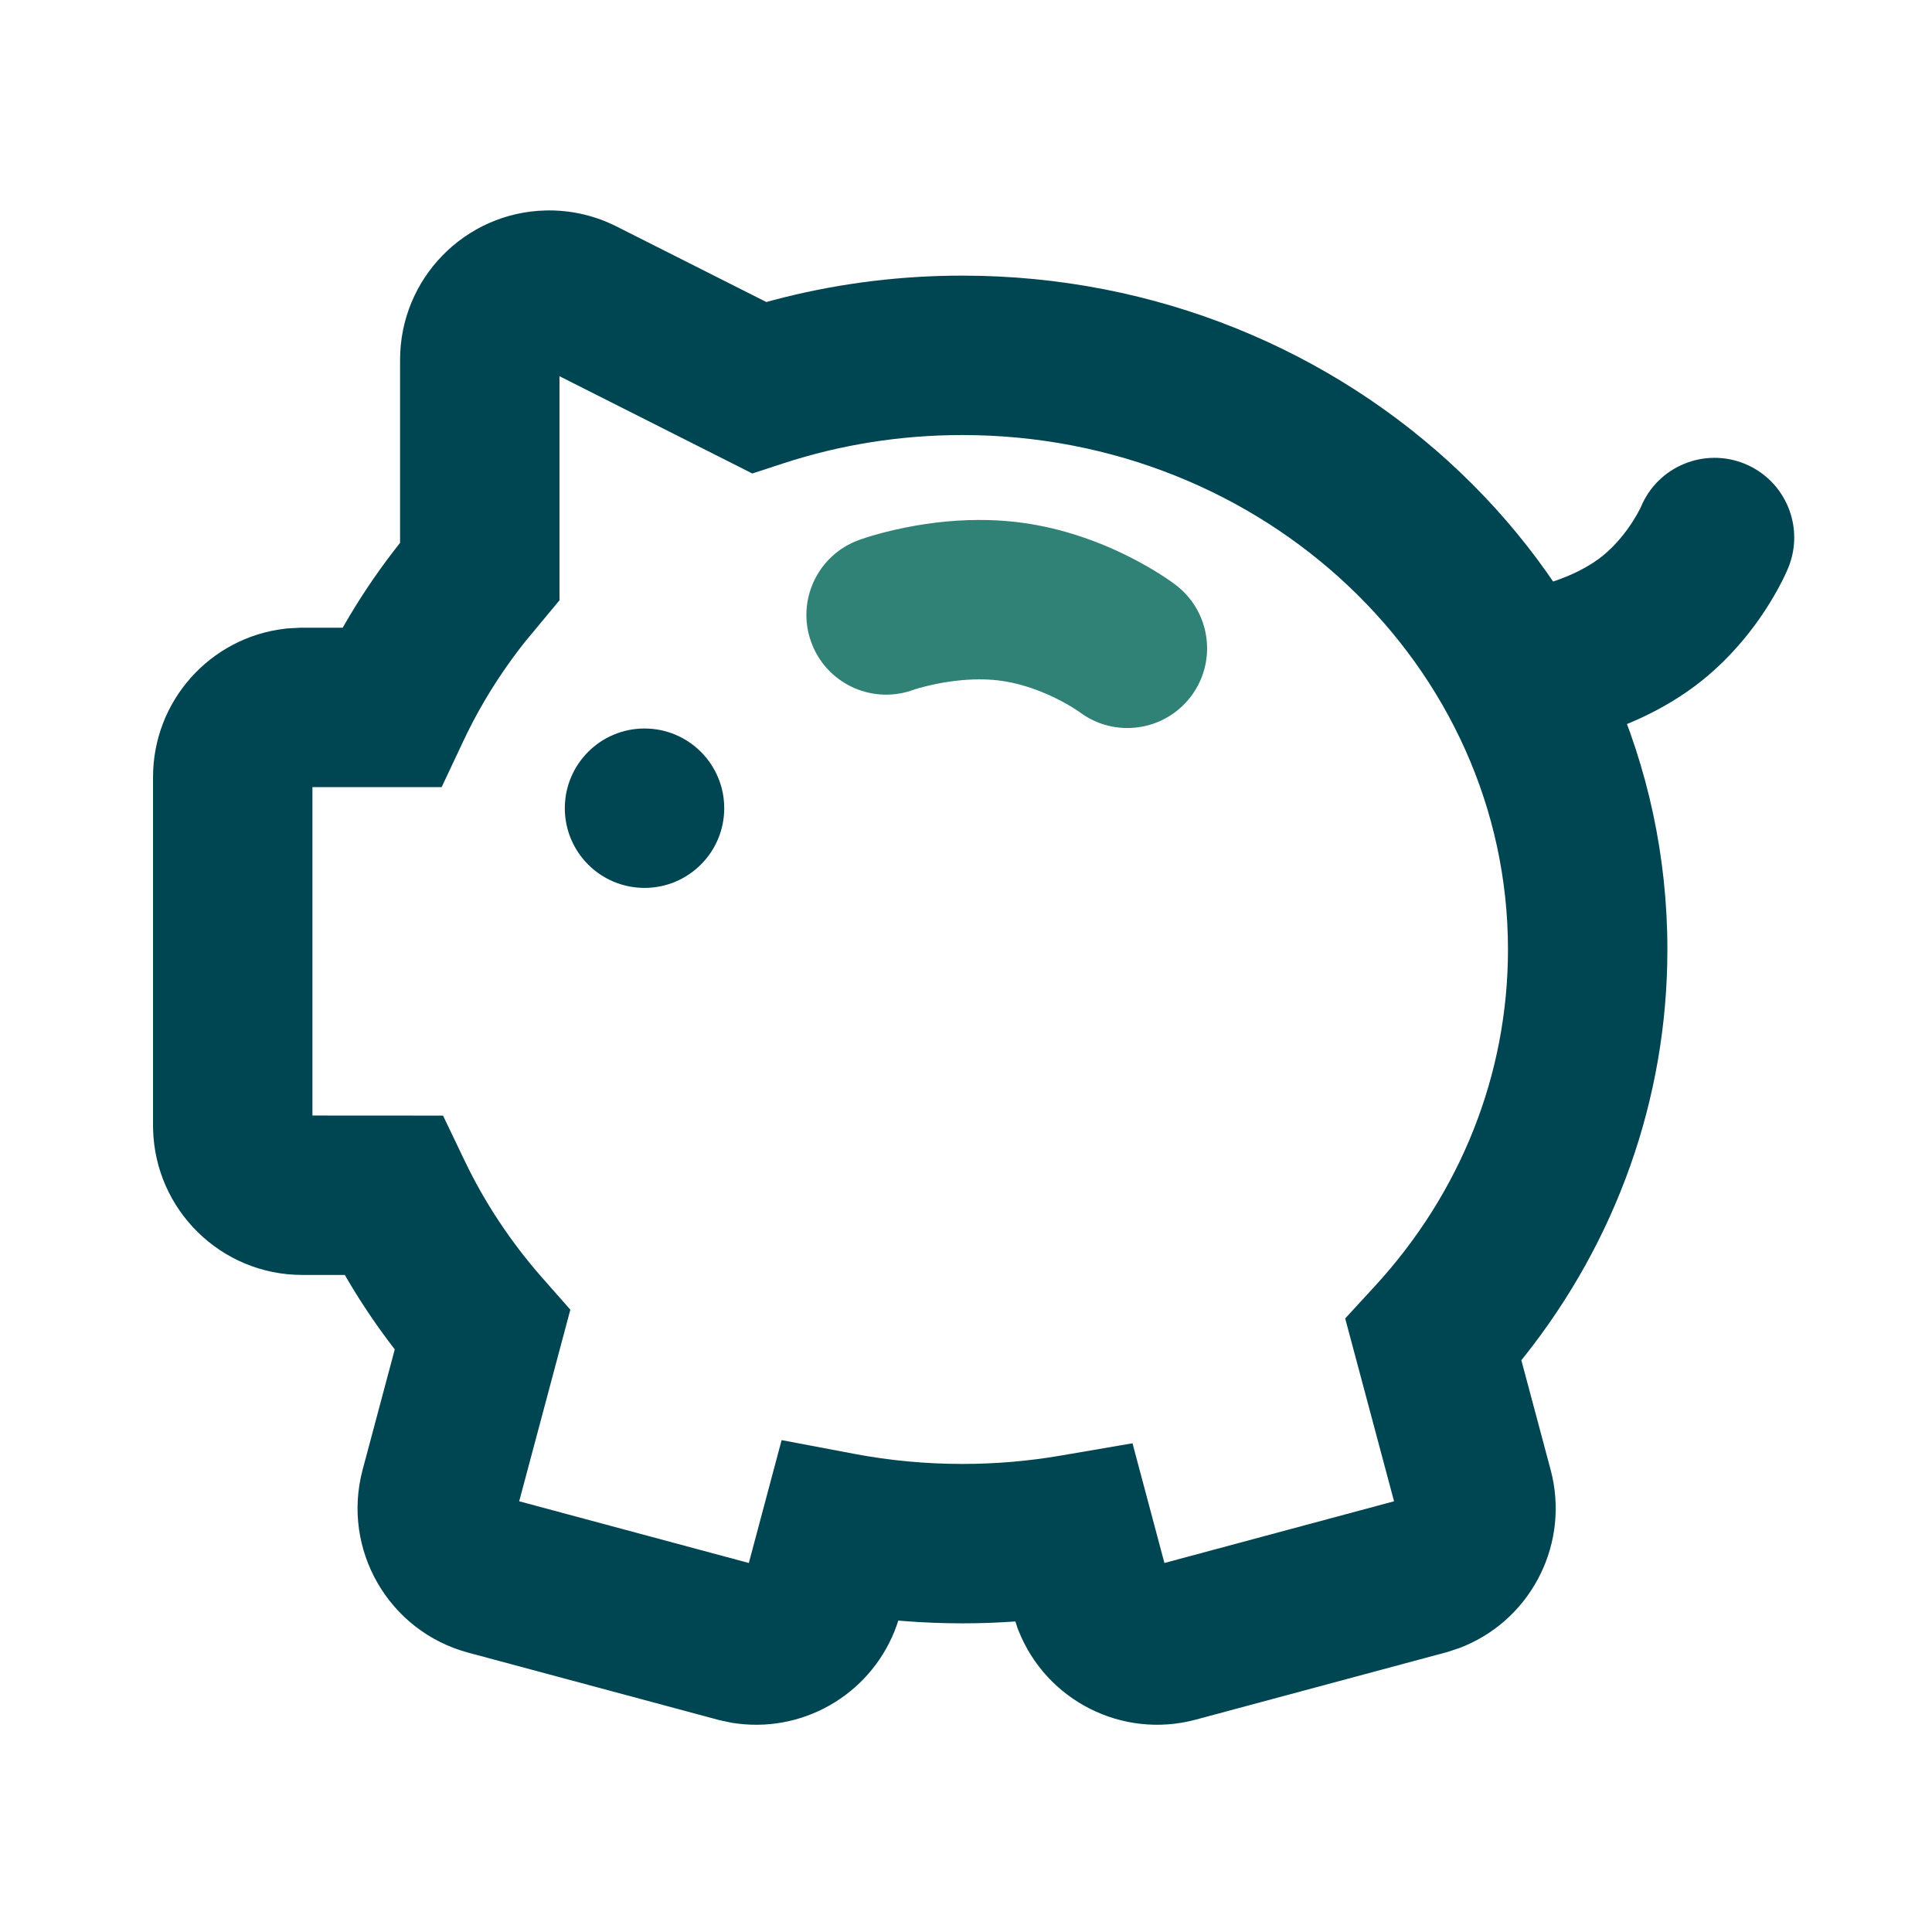 <svg width="101" height="101" viewBox="0 0 101 101" fill="none" xmlns="http://www.w3.org/2000/svg">
<path fill-rule="evenodd" clip-rule="evenodd" d="M20.915 18.81C20.915 14.566 24.296 11.11 28.513 11.003L28.714 11C29.933 11 31.134 11.286 32.223 11.835L40.063 15.789L40.473 15.678C43.473 14.886 46.584 14.458 49.749 14.413L50.308 14.409C70.618 14.409 87.167 30.132 87.167 49.637C87.167 57.446 84.495 64.861 79.688 70.915L79.532 71.107L81.062 76.833C82.07 80.601 80.144 84.513 76.603 86.03L76.412 86.109L76.298 86.154L75.665 86.363L62.516 89.897C58.678 90.931 54.694 88.908 53.242 85.235L53.195 85.116L53.081 84.765L52.953 84.774C52.295 84.819 51.634 84.847 50.971 84.858L50.308 84.864C49.294 84.864 48.285 84.825 47.282 84.747L46.96 84.719L46.883 84.954C45.676 88.392 42.23 90.549 38.6 90.11L38.398 90.083L38.271 90.065L37.618 89.927L24.469 86.394C20.311 85.275 17.847 80.996 18.957 76.834L20.637 70.542L20.293 70.09C19.5 69.028 18.768 67.924 18.102 66.784L18.026 66.651L15.794 66.651C11.555 66.645 8.113 63.258 8.003 59.041L8 58.84V40.625C8 36.653 10.975 33.324 14.893 32.868L15.016 32.853L15.681 32.816L17.915 32.815L18 32.667C18.764 31.34 19.617 30.061 20.554 28.839L20.915 28.376L20.915 18.81ZM29.248 19.667L29.248 31.383L27.428 33.574L27.125 33.965C26.086 35.328 25.185 36.778 24.434 38.298L24.214 38.756L23.088 41.15L16.333 41.149V58.317L23.161 58.321L24.294 60.687C25.345 62.883 26.709 64.937 28.343 66.795L29.816 68.468L27.142 78.483L39.147 81.709L40.861 75.285L44.664 76.005C46.507 76.353 48.394 76.531 50.308 76.531C52.049 76.531 53.769 76.384 55.454 76.094L59.204 75.451L60.873 81.709L72.877 78.483L70.323 68.925L71.872 67.24C76.342 62.379 78.833 56.191 78.833 49.637C78.833 34.833 66.108 22.743 50.308 22.743C47.085 22.743 43.94 23.246 40.964 24.218L39.329 24.753L29.248 19.667Z" fill="#004652"/>
<path d="M91.228 24.253C93.353 25.135 94.361 27.573 93.479 29.699C93.327 30.066 93.073 30.584 92.709 31.207C92.123 32.205 91.407 33.195 90.538 34.124C89.925 34.78 89.257 35.382 88.529 35.92C88.06 36.266 87.569 36.583 87.059 36.875C85.913 37.529 84.722 38.028 83.537 38.401C83.248 38.493 82.98 38.571 82.736 38.636L82.39 38.724C82.336 38.737 82.283 38.75 82.232 38.761L81.948 38.823C81.903 38.832 81.861 38.84 81.821 38.847C79.559 39.268 77.384 37.774 76.963 35.512C76.552 33.301 77.97 31.173 80.146 30.686L80.371 30.637L80.418 30.626C80.595 30.583 80.802 30.526 81.03 30.454C81.684 30.248 82.338 29.974 82.925 29.639C83.161 29.504 83.38 29.362 83.58 29.215C83.884 28.991 84.174 28.729 84.449 28.434C84.868 27.986 85.229 27.489 85.519 26.993L85.616 26.824L85.743 26.585L85.782 26.504C86.664 24.379 89.102 23.371 91.228 24.253Z" fill="#004652"/>
<path d="M56.42 37.213C58.254 38.603 60.868 38.244 62.258 36.41C63.648 34.576 63.288 31.962 61.454 30.572L61.355 30.498L61.128 30.337L60.865 30.159L60.565 29.967C60.512 29.934 60.458 29.9 60.402 29.866L60.049 29.656C59.987 29.62 59.925 29.584 59.86 29.548C58.714 28.899 57.446 28.332 56.07 27.911C55.1 27.614 54.108 27.401 53.097 27.286C52.446 27.212 51.788 27.179 51.126 27.182C49.632 27.189 48.183 27.379 46.814 27.69L46.59 27.742L46.171 27.846C46.105 27.863 46.039 27.881 45.976 27.898L45.616 27.999L45.297 28.097L45.02 28.189C44.978 28.204 44.937 28.218 44.898 28.233C42.736 29.02 41.621 31.411 42.409 33.573C43.178 35.686 45.479 36.799 47.602 36.114L47.843 36.032L48.07 35.964L48.276 35.909L48.522 35.848C48.567 35.837 48.612 35.827 48.66 35.816C49.472 35.632 50.331 35.519 51.166 35.515C51.509 35.513 51.84 35.53 52.156 35.566C52.639 35.621 53.133 35.727 53.632 35.88C54.385 36.111 55.106 36.433 55.754 36.799C55.92 36.893 56.069 36.983 56.2 37.067L56.42 37.213Z" fill="#308276"/>
<path d="M33.694 46.417C35.995 46.417 37.861 44.552 37.861 42.251C37.861 39.95 35.995 38.084 33.694 38.084C31.393 38.084 29.527 39.95 29.527 42.251C29.527 44.552 31.393 46.417 33.694 46.417Z" fill="#004652"/>
</svg>
